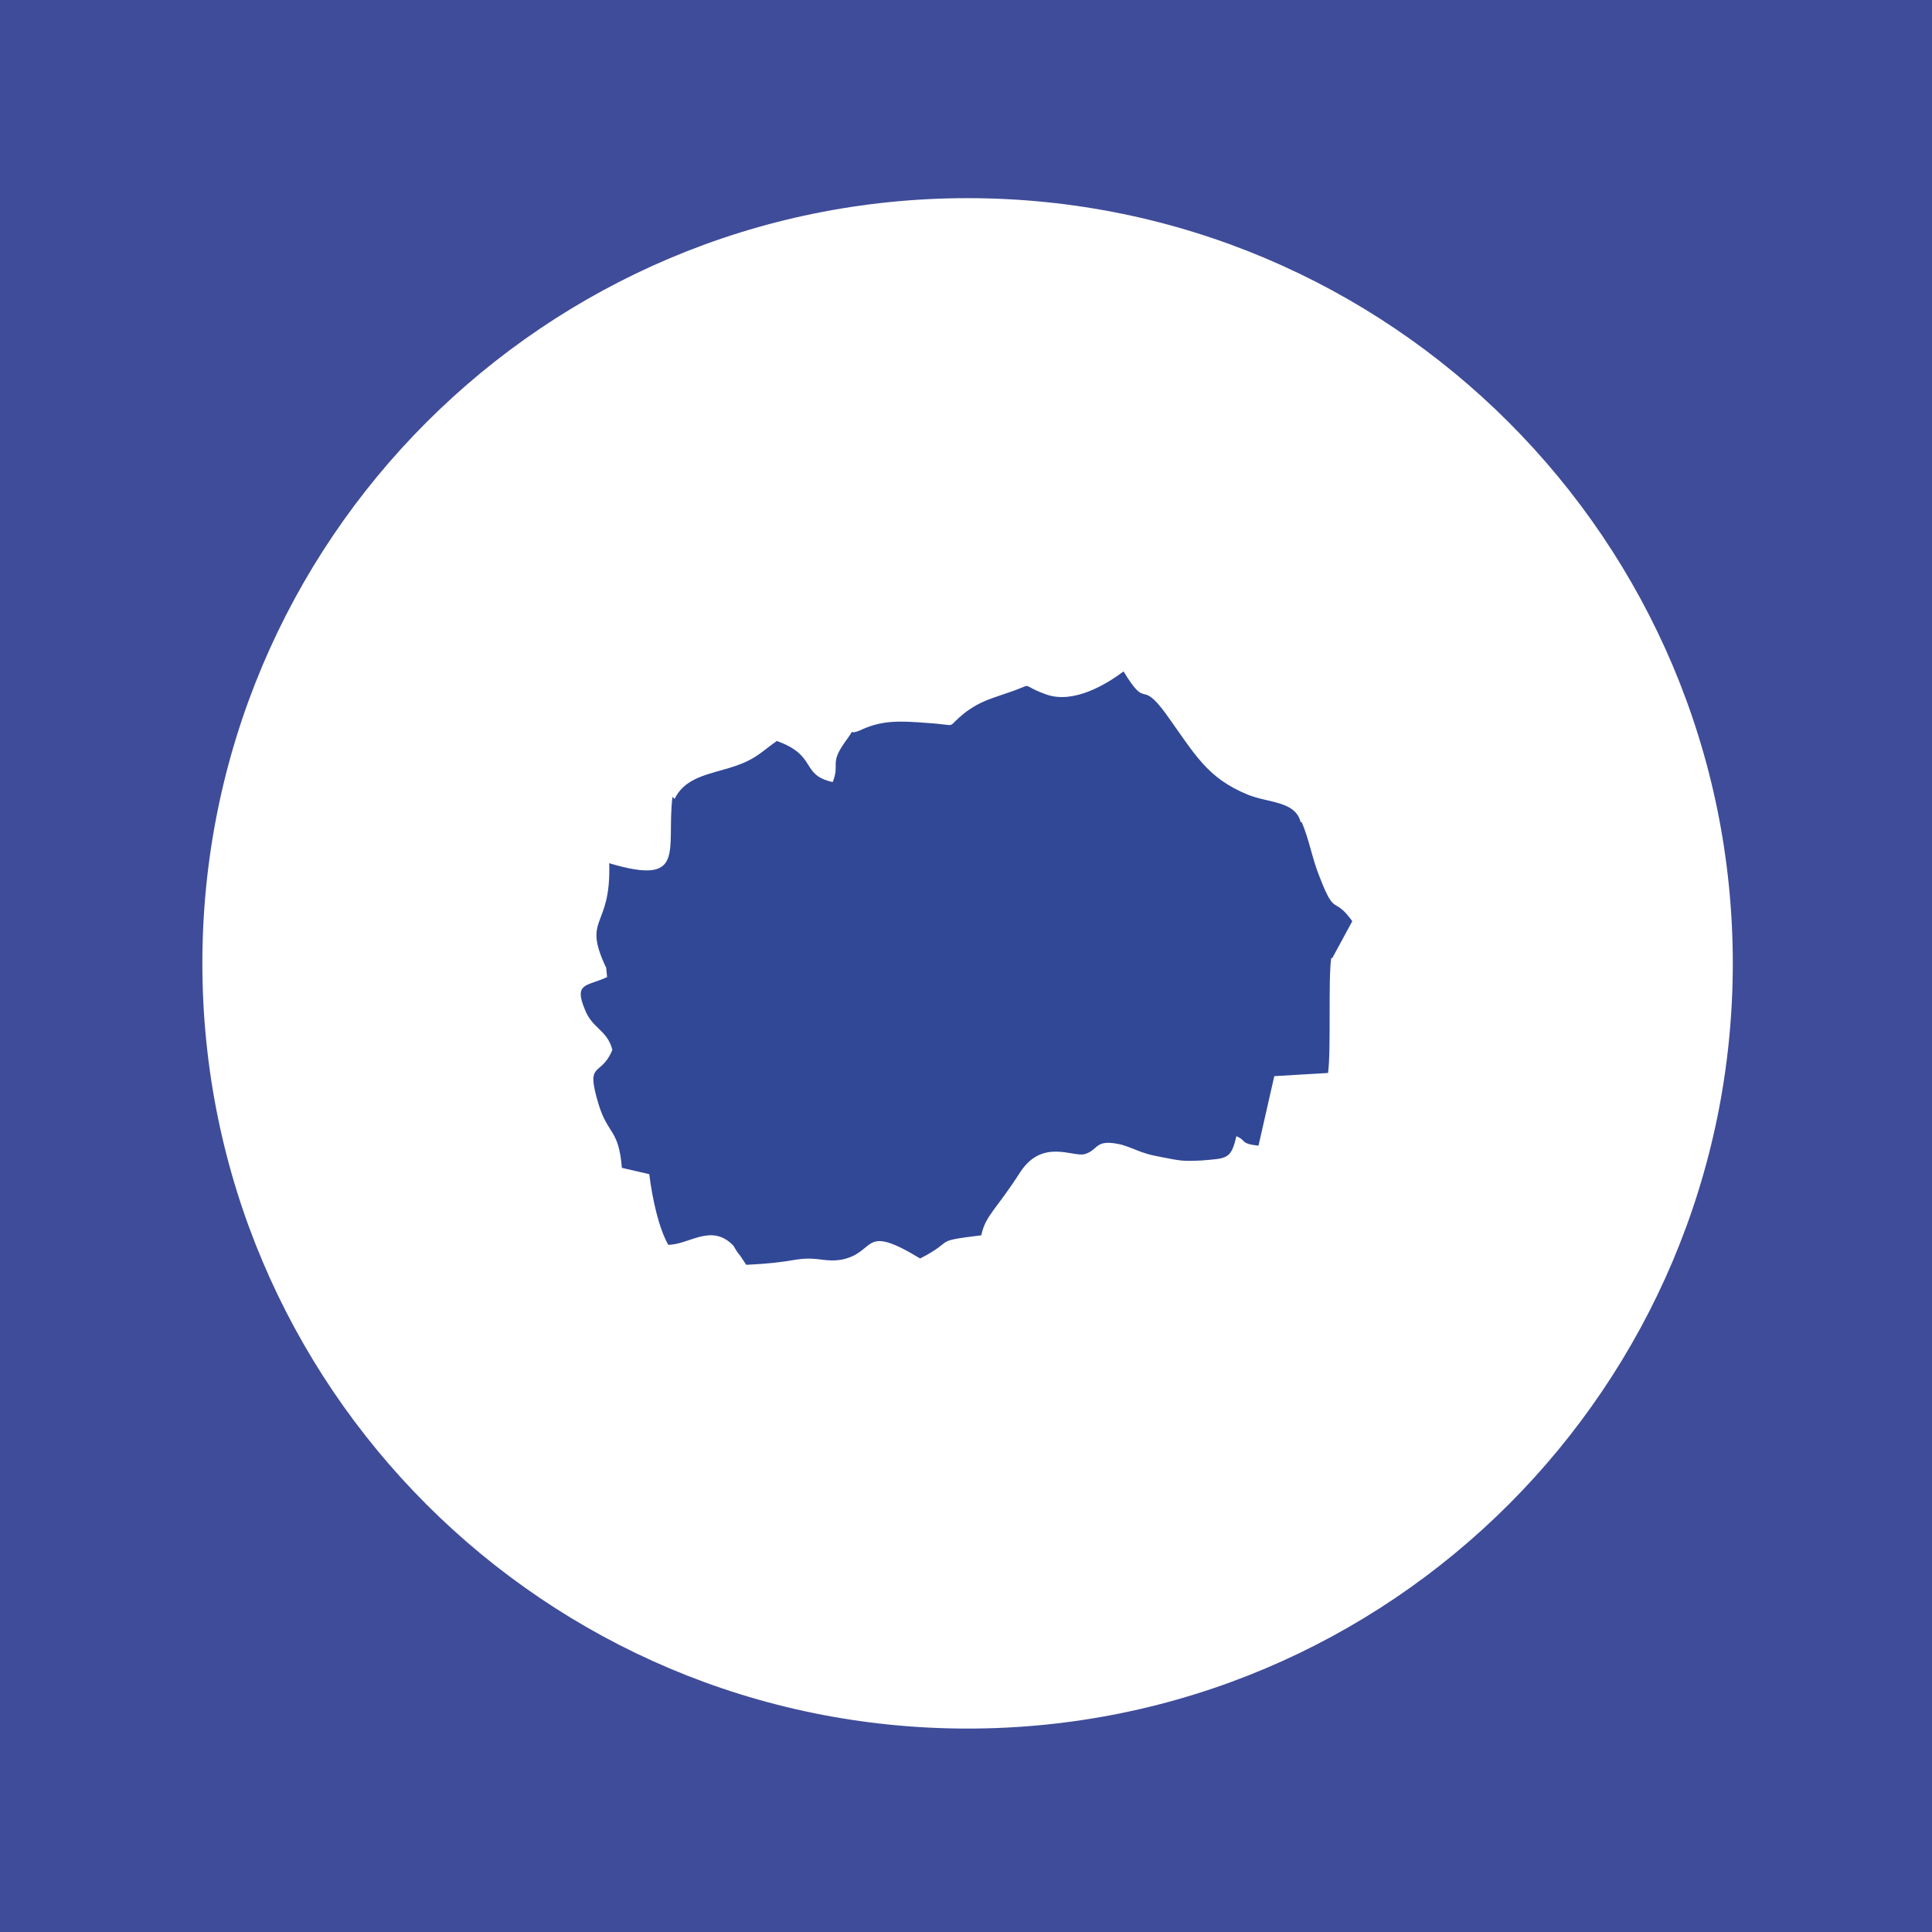<?xml version="1.0" encoding="UTF-8"?>
<!DOCTYPE svg PUBLIC "-//W3C//DTD SVG 1.1//EN" "http://www.w3.org/Graphics/SVG/1.1/DTD/svg11.dtd">
<!-- Creator: CorelDRAW X6 -->
<svg xmlns="http://www.w3.org/2000/svg" xml:space="preserve" width="32mm" height="32mm" version="1.1" style="shape-rendering:geometricPrecision; text-rendering:geometricPrecision; image-rendering:optimizeQuality; fill-rule:evenodd; clip-rule:evenodd"
viewBox="0 0 1833 1833"
 xmlns:xlink="http://www.w3.org/1999/xlink">
 <defs>
  <style type="text/css">
   <![CDATA[
    .fil1 {fill:#314896}
    .fil0 {fill:#3F4C99}
   ]]>
  </style>
 </defs>
 <g id="Vrstva_x0020_1">
  <path class="fil0" d="M0 1833l1833 0 0 -1833 -1833 0 0 1833zm918 -1645c401,0 726,325 726,726 0,401 -325,726 -726,726 -401,0 -726,-325 -726,-726 0,-401 325,-726 726,-726z"/>
  <path class="fil1" d="M575 917l1 10c-19,9 -32,5 -21,31 7,18 21,19 26,38 -11,27 -26,9 -13,52 9,29 19,23 22,60l26 6c3,24 9,51 18,67 20,0 41,-21 62,1 1,2 4,7 6,9l6 9c20,-1 30,-2 48,-5 21,-3 26,3 43,0 33,-7 18,-35 74,-1 35,-18 10,-16 58,-22 4,-19 14,-24 37,-60 21,-32 50,-14 61,-17 14,-4 9,-15 35,-9 7,2 16,6 19,7 9,3 10,3 20,5 16,3 18,4 37,3 24,-2 28,-1 33,-23 10,4 3,7 21,9l15 -66 51 -3c3,-22 0,-88 3,-109l1 0 19 -35c-18,-25 -16,-3 -31,-42 -7,-17 -10,-36 -17,-52l-1 0c-5,-20 -30,-18 -50,-26 -39,-16 -50,-38 -78,-77 -25,-34 -17,-2 -40,-40 -16,12 -47,31 -73,22 -28,-10 -9,-11 -36,-2 -17,6 -26,8 -40,18 -22,17 -5,13 -36,11 -26,-2 -43,-3 -63,6 -17,8 -3,-6 -17,13 -14,20 -4,20 -11,37 -31,-7 -14,-25 -53,-39 -17,12 -21,19 -50,27 -21,6 -38,10 -47,28 -1,-1 -1,-1 -2,-2 -6,51 14,85 -60,63 2,63 -26,50 -3,99l0 0z"/>
 </g>
</svg>
